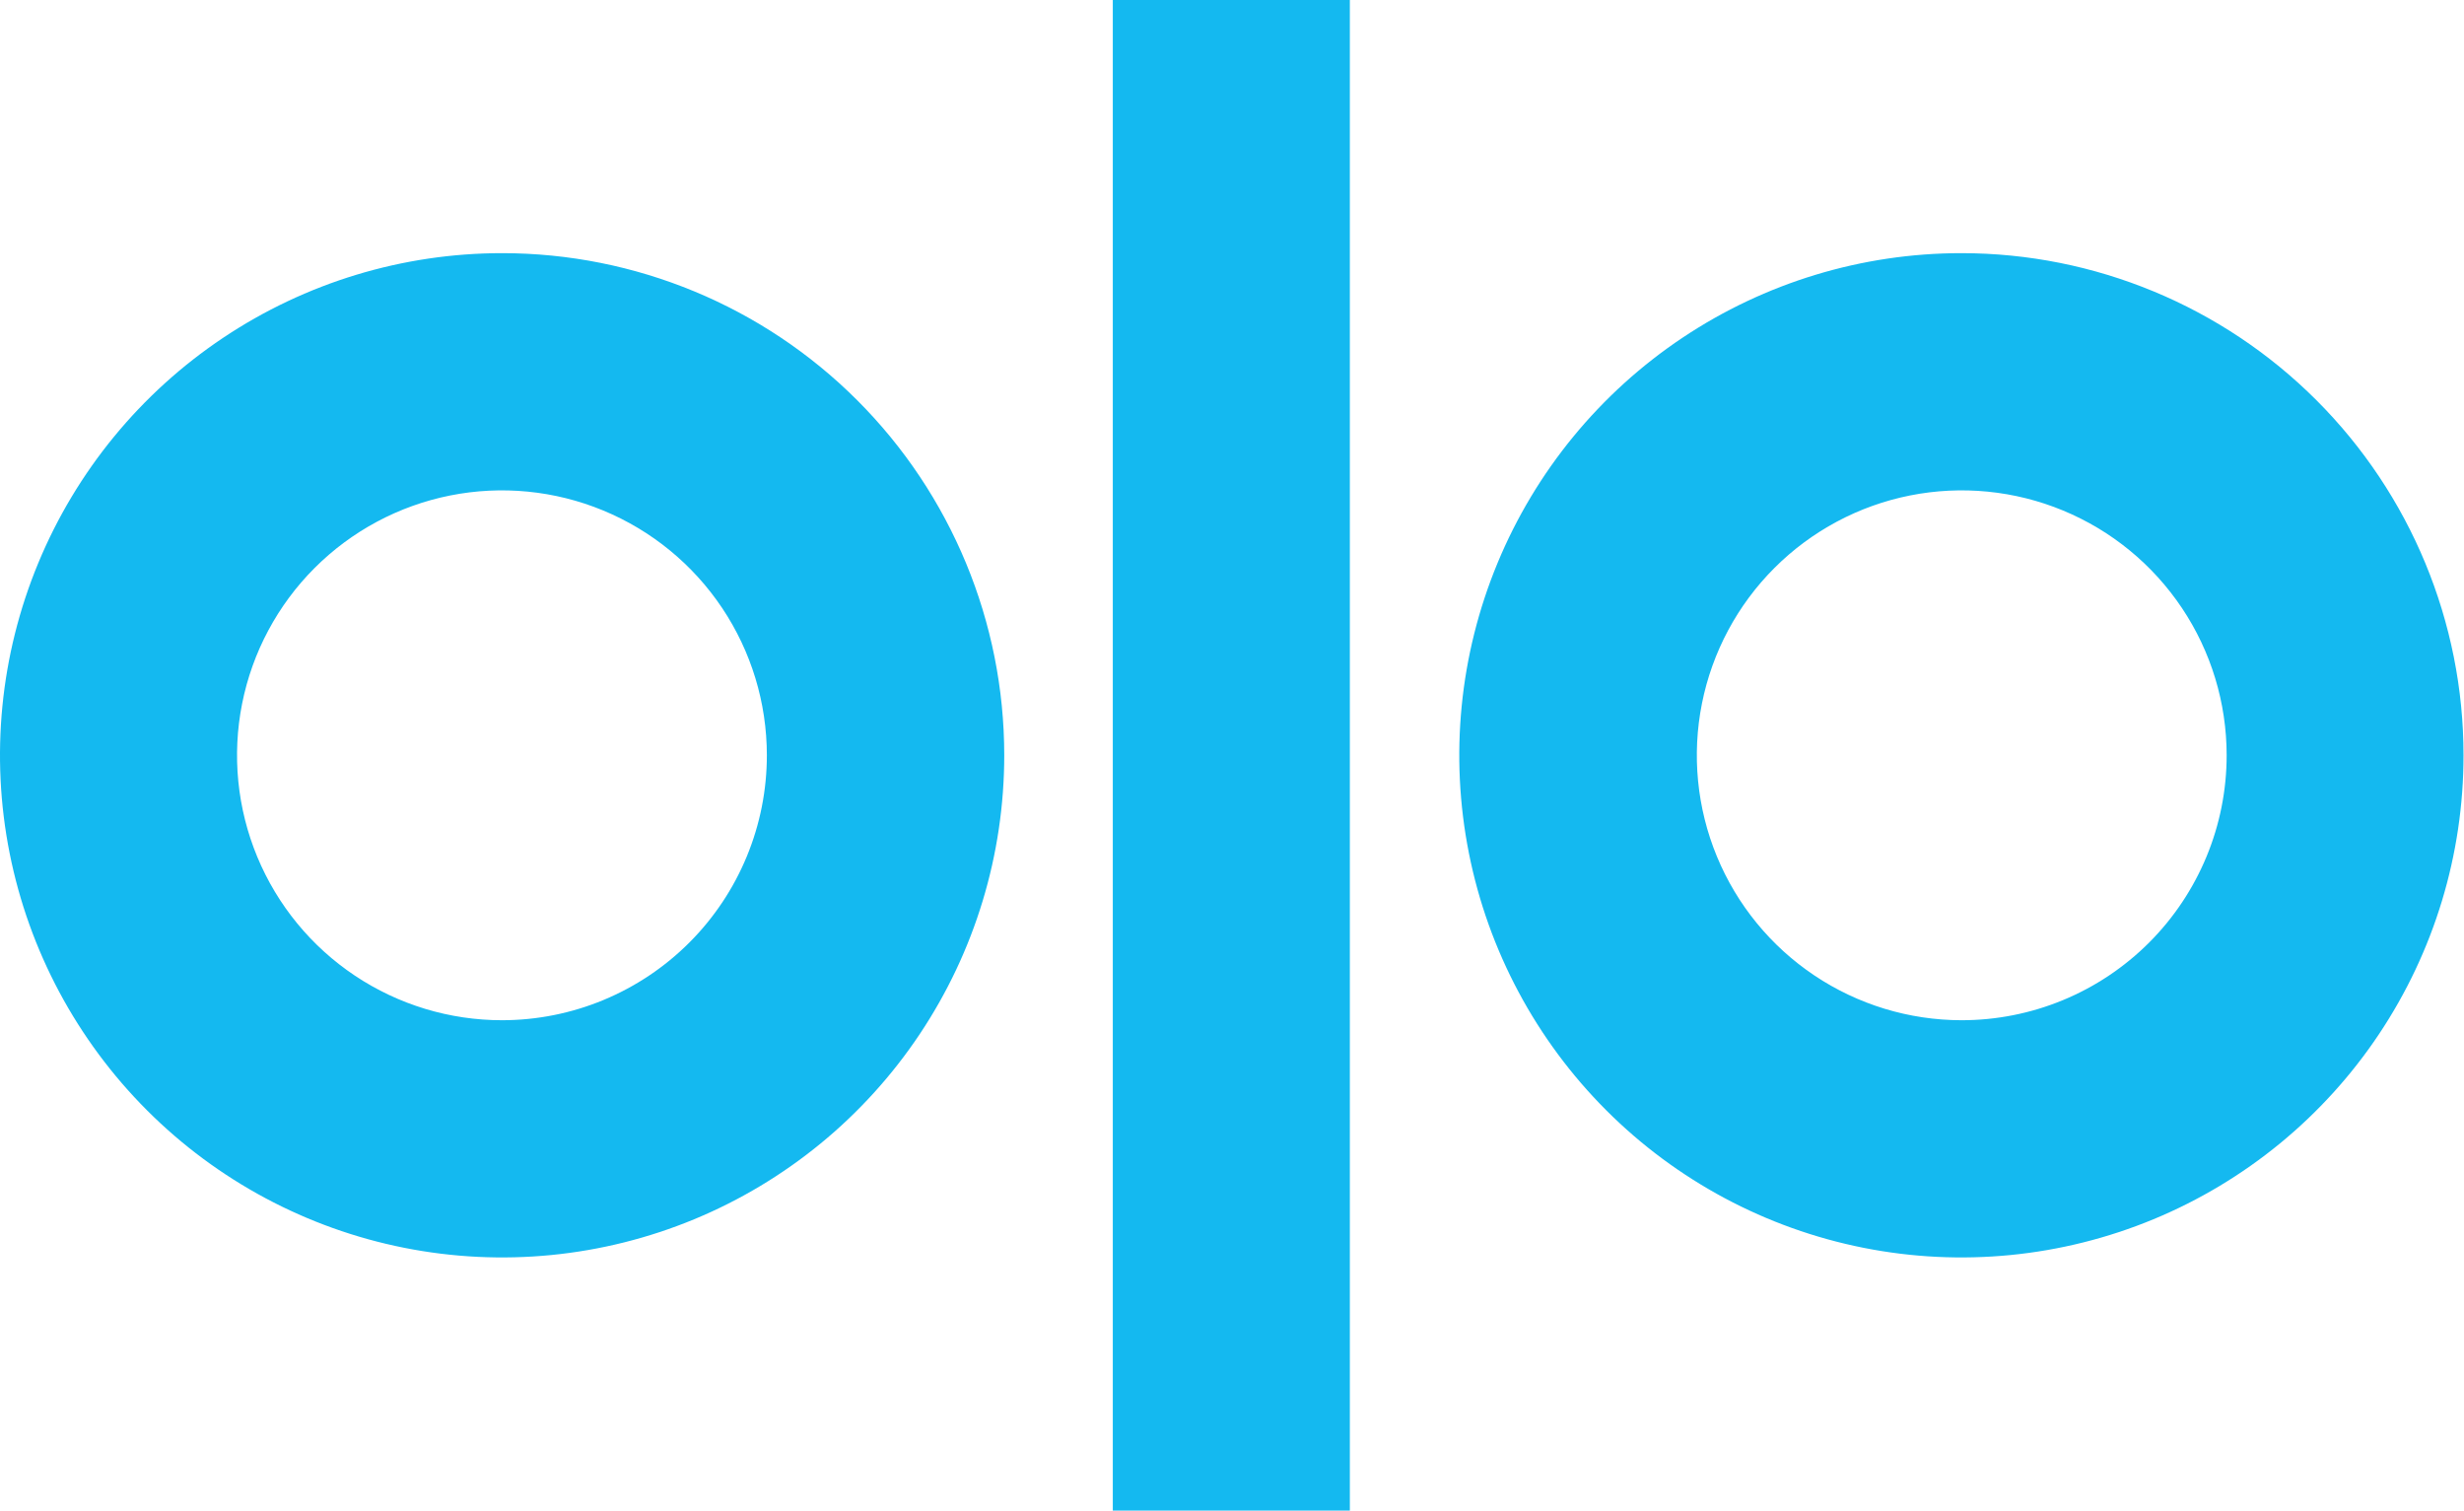 <svg width="494" height="303" viewBox="0 0 494 303" fill="none" xmlns="http://www.w3.org/2000/svg" xmlns:xlink="http://www.w3.org/1999/xlink">
 <path d="M100.669 50.751C80.759 50.751 61.296 56.655 44.741 67.717C28.186 78.778 15.283 94.501 7.663 112.896C0.044 131.29 -1.95 151.532 1.934 171.059C5.819 190.587 15.408 208.525 29.486 222.604C43.565 236.683 61.502 246.27 81.029 250.155C100.557 254.039 120.8 252.045 139.195 244.426C157.59 236.806 173.311 223.904 184.373 207.349C195.435 190.794 201.338 171.33 201.338 151.42C201.338 124.721 190.733 99.115 171.854 80.236C152.975 61.357 127.368 50.751 100.669 50.751V50.751ZM100.669 204.532C90.165 204.538 79.894 201.43 71.156 195.6C62.418 189.77 55.605 181.479 51.579 171.777C47.553 162.075 46.494 151.396 48.536 141.092C50.579 130.788 55.631 121.322 63.054 113.889C70.477 106.456 79.939 101.392 90.24 99.336C100.541 97.28 111.22 98.325 120.928 102.338C130.635 106.352 138.935 113.154 144.776 121.884C150.618 130.614 153.739 140.881 153.746 151.385C153.751 158.36 152.382 165.267 149.717 171.713C147.052 178.158 143.144 184.016 138.215 188.951C133.286 193.886 127.434 197.802 120.992 200.475C114.55 203.149 107.644 204.527 100.669 204.532V204.532Z" fill="#14B9F0">
 </path>
 <path d="M393.235 50.751C373.324 50.751 353.86 56.655 337.305 67.717C320.75 78.778 307.848 94.501 300.229 112.896C292.61 131.29 290.616 151.532 294.5 171.059C298.384 190.587 307.972 208.525 322.05 222.604C336.129 236.683 354.067 246.27 373.595 250.155C393.123 254.039 413.364 252.045 431.759 244.426C450.154 236.806 465.875 223.904 476.937 207.349C487.999 190.794 493.904 171.33 493.904 151.42C493.904 124.721 483.297 99.115 464.418 80.236C445.539 61.357 419.934 50.751 393.235 50.751V50.751ZM393.235 204.532C382.735 204.518 372.473 201.392 363.749 195.549C355.025 189.707 348.229 181.409 344.219 171.705C340.209 162.001 339.165 151.326 341.219 141.029C343.273 130.732 348.333 121.274 355.76 113.852C363.187 106.43 372.648 101.376 382.946 99.328C393.245 97.281 403.919 98.332 413.621 102.348C423.322 106.365 431.615 113.167 437.452 121.895C443.289 130.623 446.408 140.885 446.415 151.385C446.42 158.369 445.048 165.284 442.376 171.737C439.705 178.189 435.786 184.051 430.847 188.988C425.907 193.924 420.042 197.838 413.588 200.505C407.134 203.172 400.218 204.541 393.235 204.532V204.532Z" fill="#14B9F0">
 </path>
 <path d="M270.626 0H223.103V302.84H270.626V0Z" fill="#14B9F0">
 </path>
</svg>